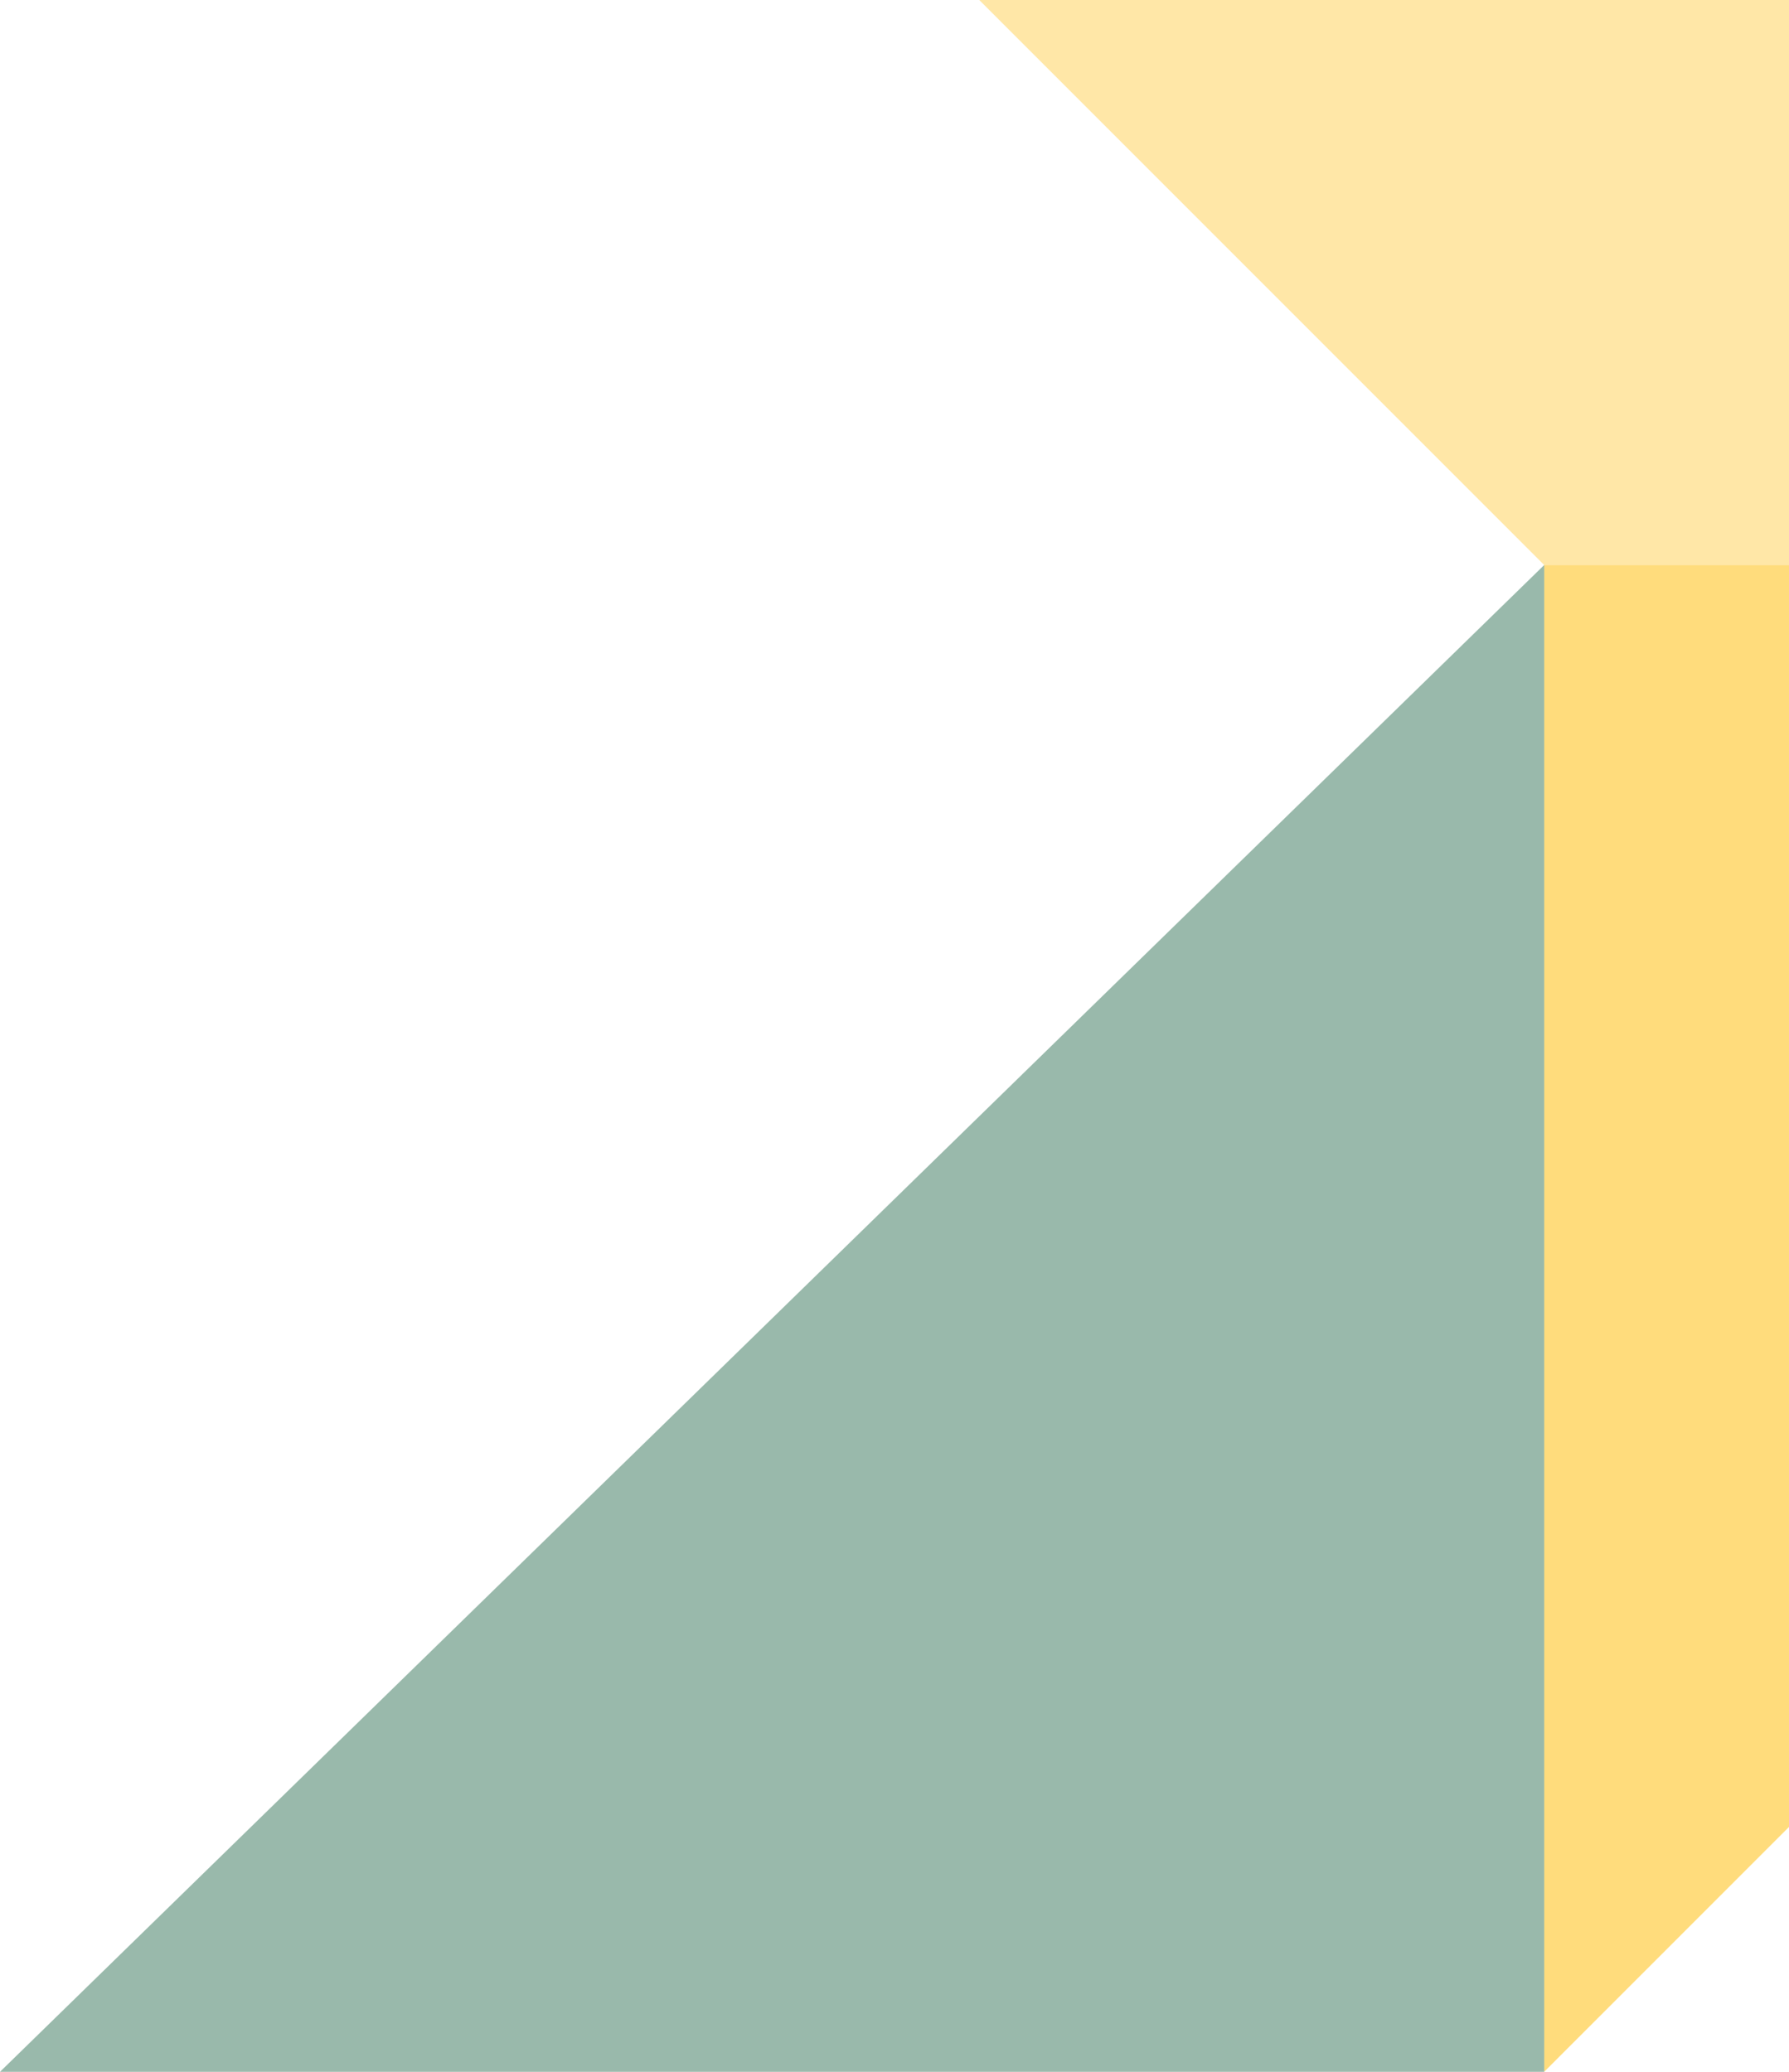<svg xmlns="http://www.w3.org/2000/svg" width="95" height="110" fill="none" viewBox="0 0 95 110"><g clip-path="url(#prefix__clip0)"><path fill="#FFC425" d="M82 30L0-52h82v82zM82-52l80 82H82v-82z" opacity=".4"></path><path fill="#FFC425" d="M162 30l-80 80V30h80z" opacity=".6"></path><path fill="#00502F" d="M0 110l82-80v80H0z" opacity=".4"></path></g><defs><clipPath id="prefix__clip0"><path fill="#fff" d="M0 0h95v110H0V0z"></path></clipPath></defs></svg>